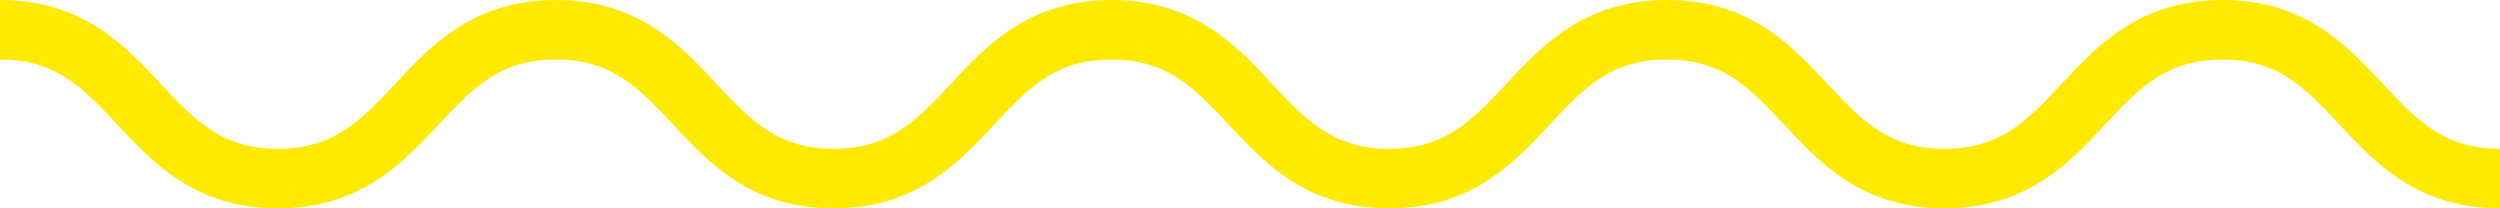 <?xml version="1.0" encoding="utf-8"?>
<svg xmlns="http://www.w3.org/2000/svg" width="84" height="7" viewBox="0 0 84 7" fill="none">
  <path d="M84 6C79.334 6 79.334 1 74.669 1C70.002 1 70.002 6 65.337 6C60.672 6 60.672 1 56.008 1C51.343 1 51.343 6 46.678 6C42.012 6 42.012 1 37.345 1C32.678 1 32.678 6 28.01 6C23.344 6 23.344 1 18.678 1C14.009 1 14.009 6 9.339 6C4.67 6 4.67 1 0 1" stroke="#FEE900" stroke-width="2" stroke-miterlimit="10"/>
</svg>